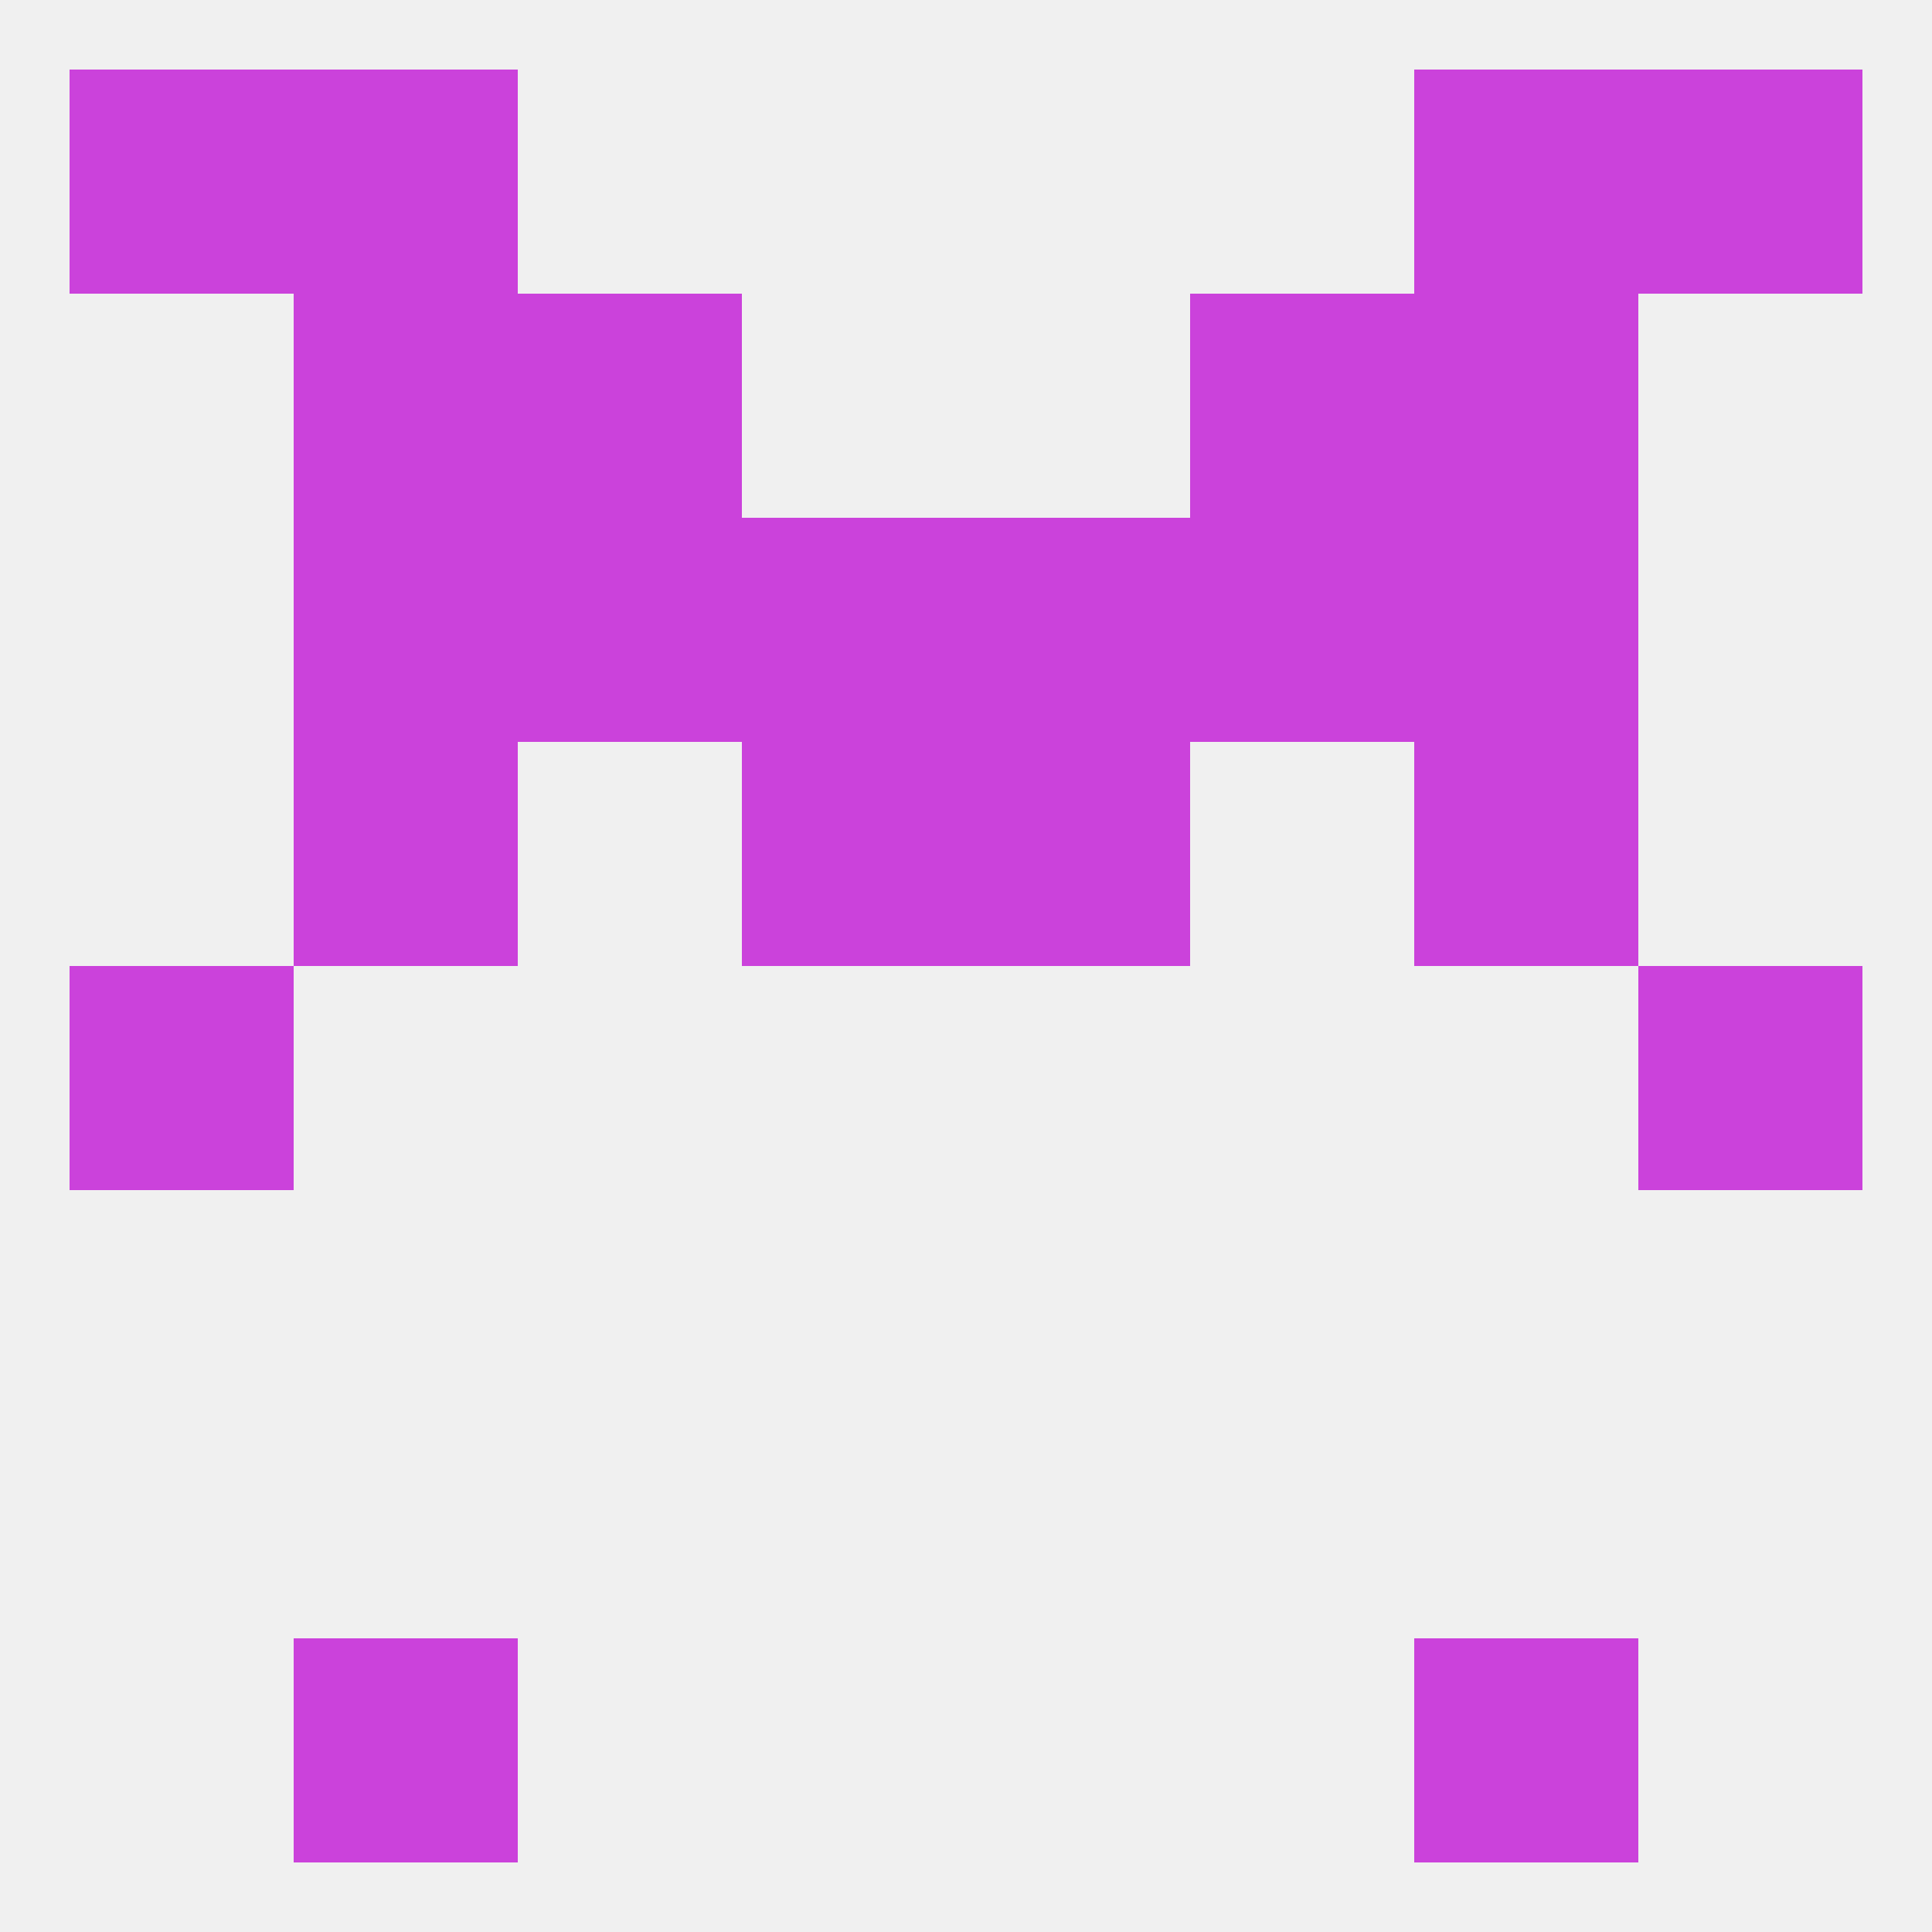 
<!--   <?xml version="1.0"?> -->
<svg version="1.1" baseprofile="full" xmlns="http://www.w3.org/2000/svg" xmlns:xlink="http://www.w3.org/1999/xlink" xmlns:ev="http://www.w3.org/2001/xml-events" width="250" height="250" viewBox="0 0 250 250" >
	<rect width="100%" height="100%" fill="rgba(240,240,240,255)"/>

	<rect x="38" y="38" width="29" height="29" fill="rgba(203,66,219,255)"/>
	<rect x="183" y="38" width="29" height="29" fill="rgba(203,66,219,255)"/>
	<rect x="67" y="38" width="29" height="29" fill="rgba(203,66,219,255)"/>
	<rect x="154" y="38" width="29" height="29" fill="rgba(203,66,219,255)"/>
	<rect x="9" y="9" width="29" height="29" fill="rgba(203,66,219,255)"/>
	<rect x="212" y="9" width="29" height="29" fill="rgba(203,66,219,255)"/>
	<rect x="38" y="9" width="29" height="29" fill="rgba(203,66,219,255)"/>
	<rect x="183" y="9" width="29" height="29" fill="rgba(203,66,219,255)"/>
	<rect x="38" y="212" width="29" height="29" fill="rgba(203,66,219,255)"/>
	<rect x="183" y="212" width="29" height="29" fill="rgba(203,66,219,255)"/>
	<rect x="9" y="125" width="29" height="29" fill="rgba(203,66,219,255)"/>
	<rect x="212" y="125" width="29" height="29" fill="rgba(203,66,219,255)"/>
	<rect x="38" y="96" width="29" height="29" fill="rgba(203,66,219,255)"/>
	<rect x="183" y="96" width="29" height="29" fill="rgba(203,66,219,255)"/>
	<rect x="96" y="96" width="29" height="29" fill="rgba(203,66,219,255)"/>
	<rect x="125" y="96" width="29" height="29" fill="rgba(203,66,219,255)"/>
	<rect x="125" y="67" width="29" height="29" fill="rgba(203,66,219,255)"/>
	<rect x="38" y="67" width="29" height="29" fill="rgba(203,66,219,255)"/>
	<rect x="183" y="67" width="29" height="29" fill="rgba(203,66,219,255)"/>
	<rect x="67" y="67" width="29" height="29" fill="rgba(203,66,219,255)"/>
	<rect x="154" y="67" width="29" height="29" fill="rgba(203,66,219,255)"/>
	<rect x="96" y="67" width="29" height="29" fill="rgba(203,66,219,255)"/>
</svg>